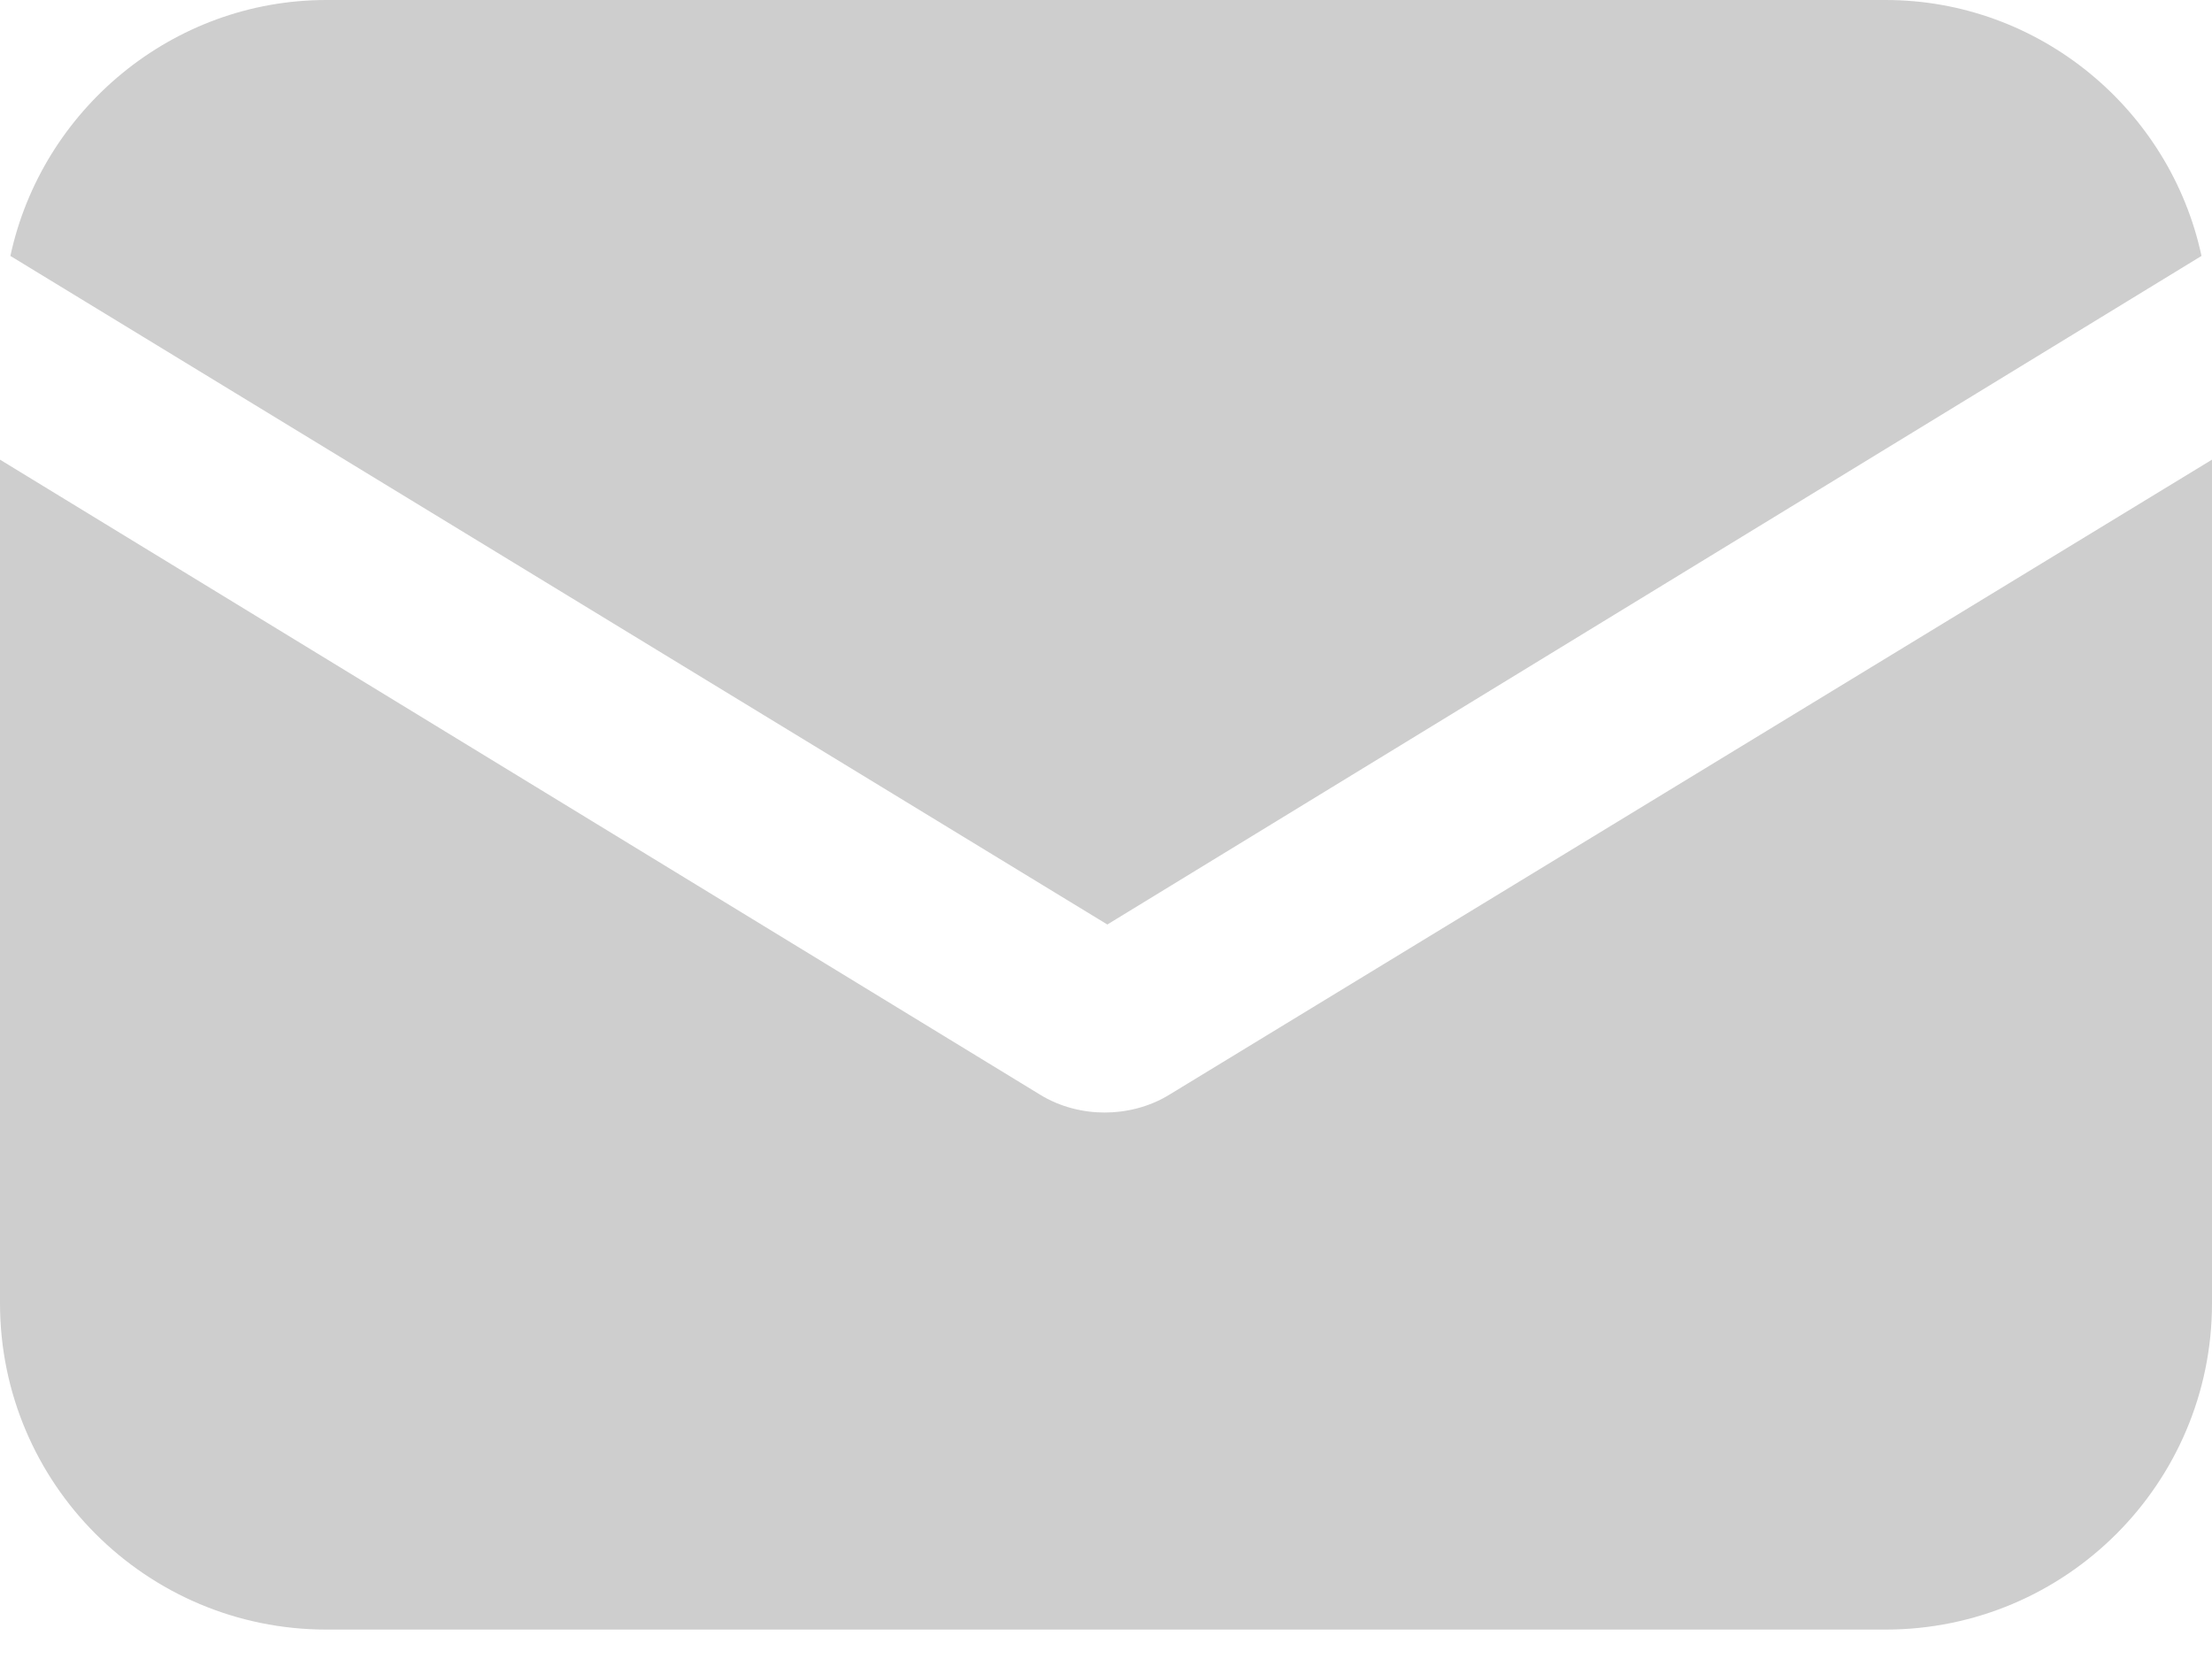 <svg width="20" height="15" viewBox="0 0 20 15" fill="none" xmlns="http://www.w3.org/2000/svg">
<path d="M10.579 9.894C10.39 10.012 10.177 10.059 9.988 10.059C9.799 10.059 9.587 10.012 9.398 9.894L0 4.156V11.783C0 13.412 1.322 14.734 2.952 14.734H17.048C18.678 14.734 20 13.412 20 11.783V4.156L10.579 9.894Z" fill="#CECECE"/>
<path d="M17.048 0H2.951C1.558 0 0.378 0.992 0.094 2.314L10.012 8.359L19.905 2.314C19.622 0.992 18.441 0 17.048 0Z" fill="#CECECE"/>
</svg>
